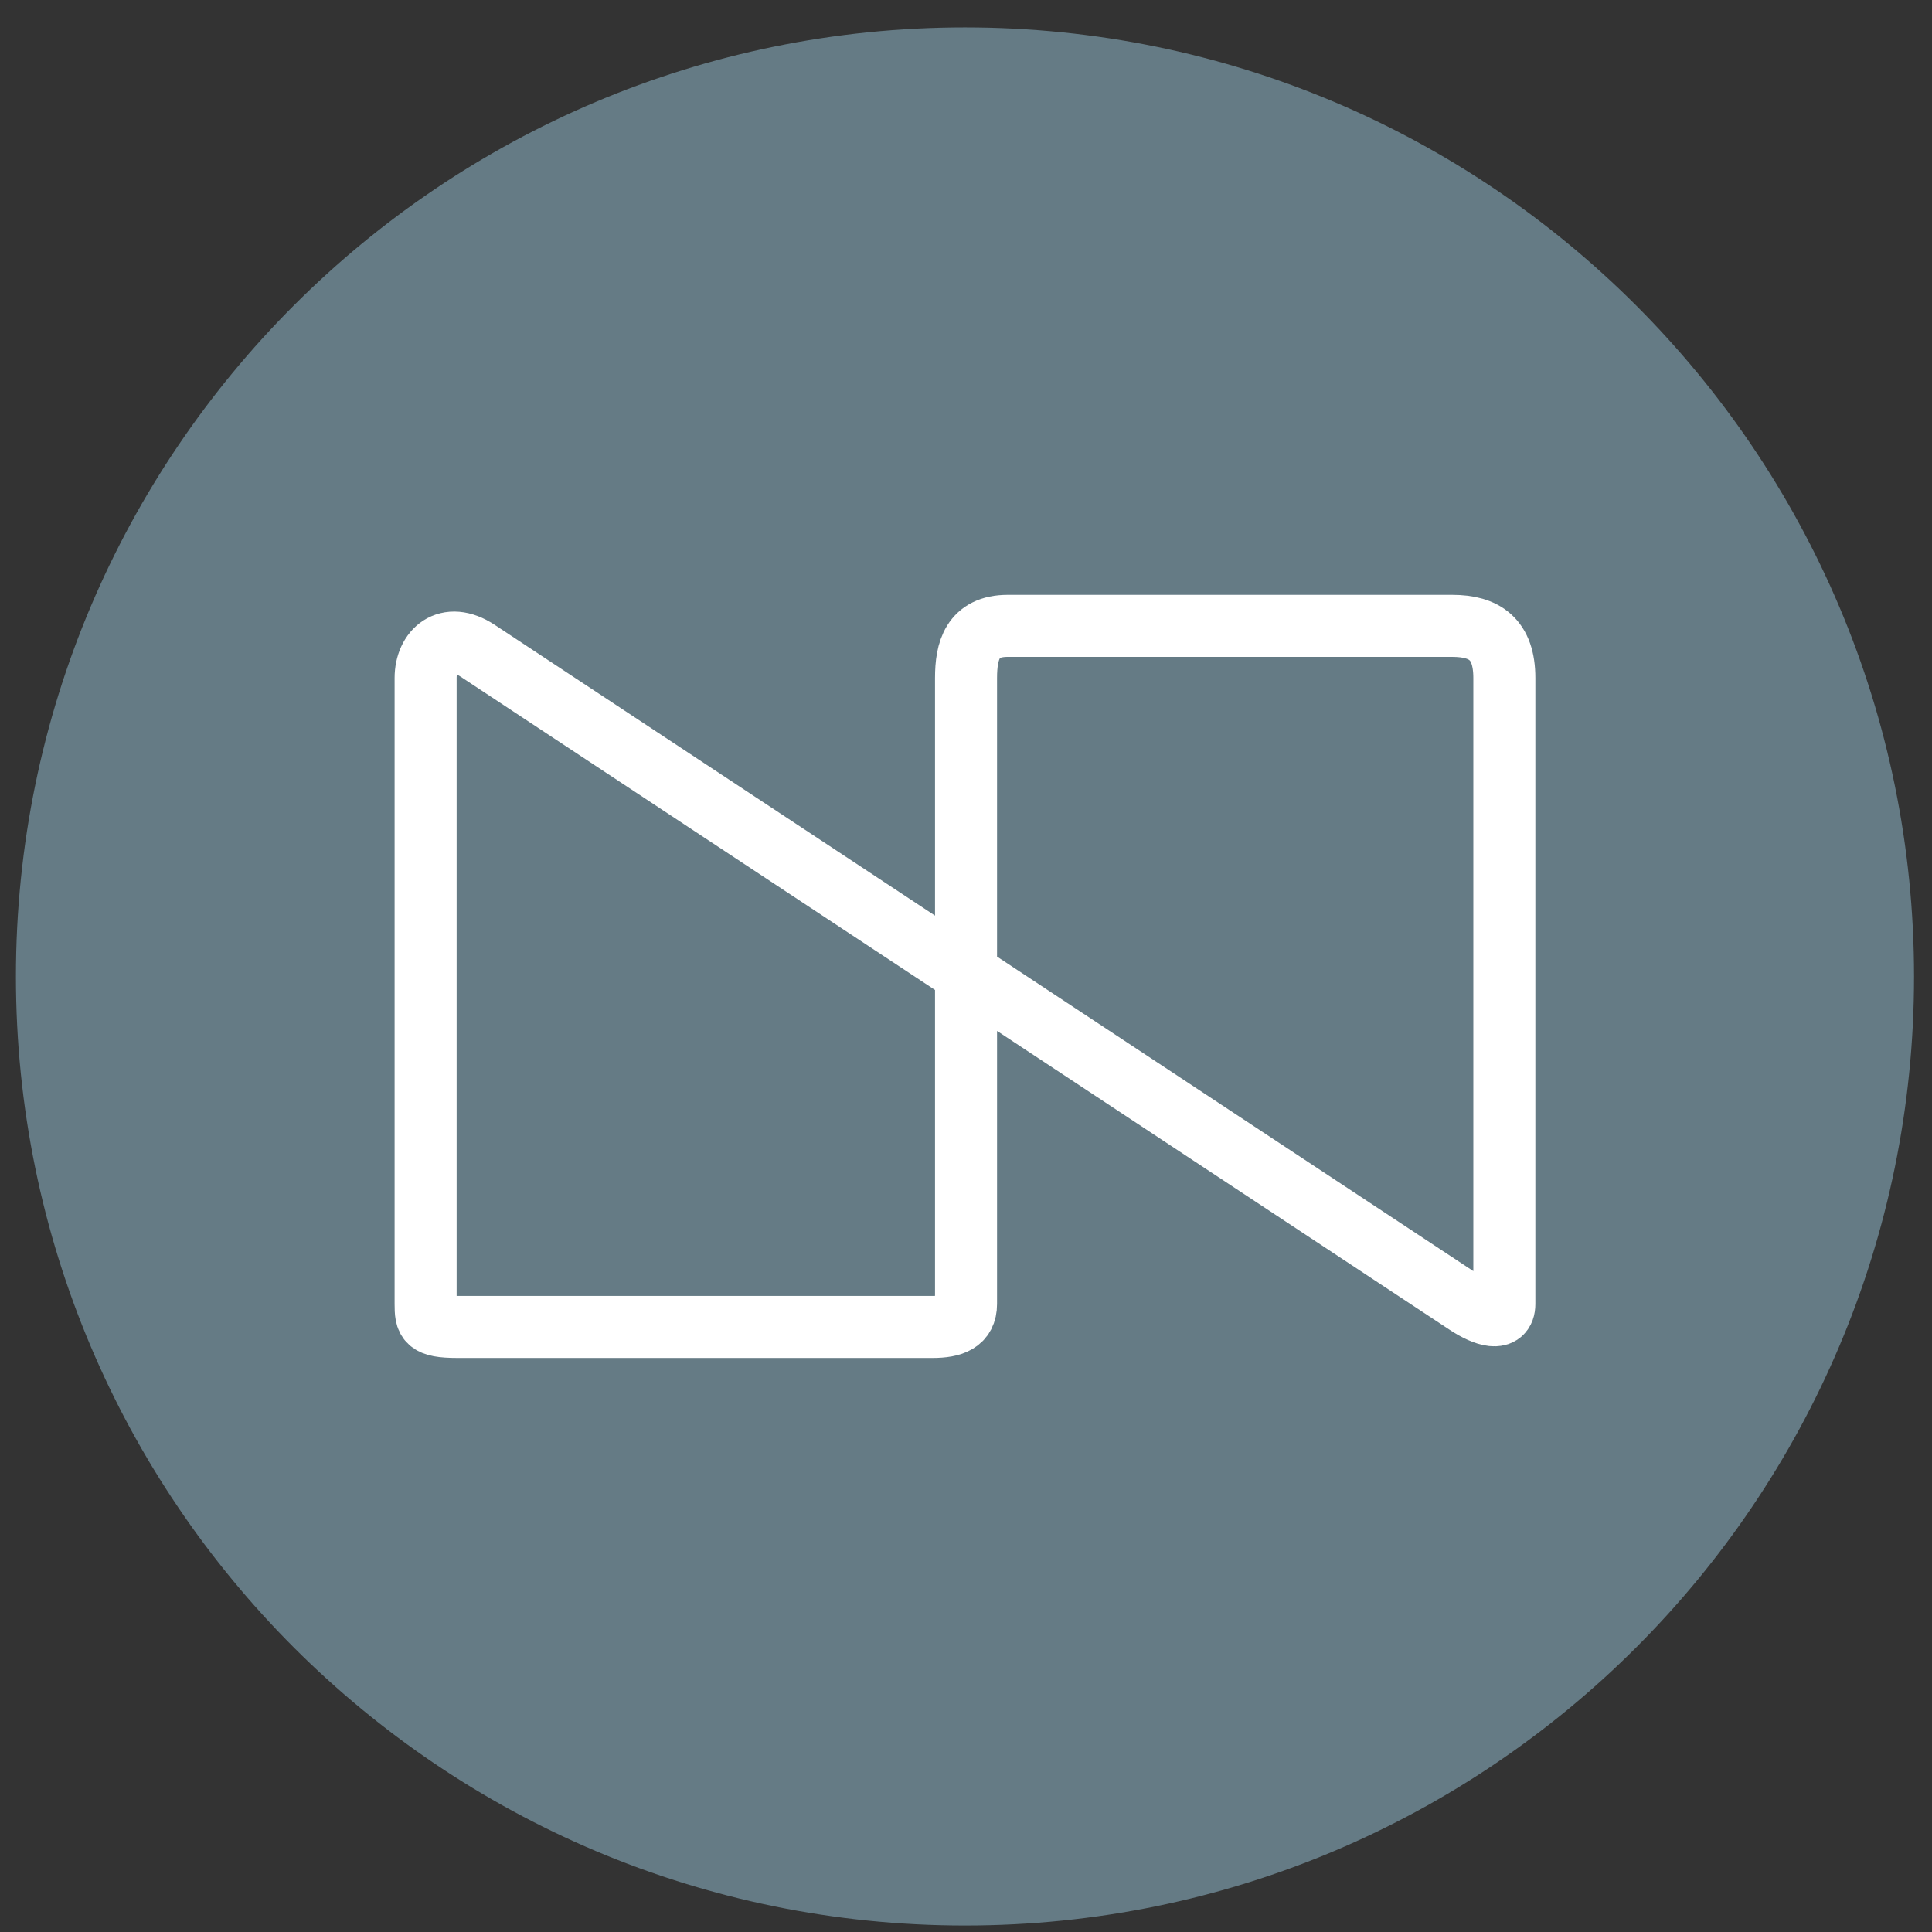 <svg width="57" height="57" viewBox="0 0 57 57" fill="none" xmlns="http://www.w3.org/2000/svg">
<rect x="0" y="0" width="57" height="57" fill="#333333" stroke="none"/>
<g clip-path="url(#clip0_3283_503)">
<path d="M56.47 28.809C56.47 13.345 43.934 0.809 28.47 0.809C13.006 0.809 0.47 13.345 0.47 28.809C0.47 44.273 13.006 56.809 28.47 56.809C43.934 56.809 56.47 44.273 56.47 28.809Z" fill="#657B85"/>
<path d="M12.557 20.003V38.471C12.557 38.973 12.588 39.149 13.489 39.149H27.51C28.109 39.149 28.501 39.002 28.501 38.471V20.003C28.501 19.202 28.688 18.465 29.732 18.465H42.844C43.799 18.465 44.383 18.855 44.383 20.003V38.471C44.383 39.002 43.81 38.824 43.275 38.471C31.88 30.946 25.491 26.727 14.096 19.202C13.187 18.601 12.557 19.202 12.557 20.003Z" stroke="white" stroke-width="1.83"/>
</g>
<defs>
<clipPath id="clip0_3283_503">
<rect width="56" height="56" fill="white" transform="translate(0.47 0.809)"/>
</clipPath>
</defs>
</svg>
